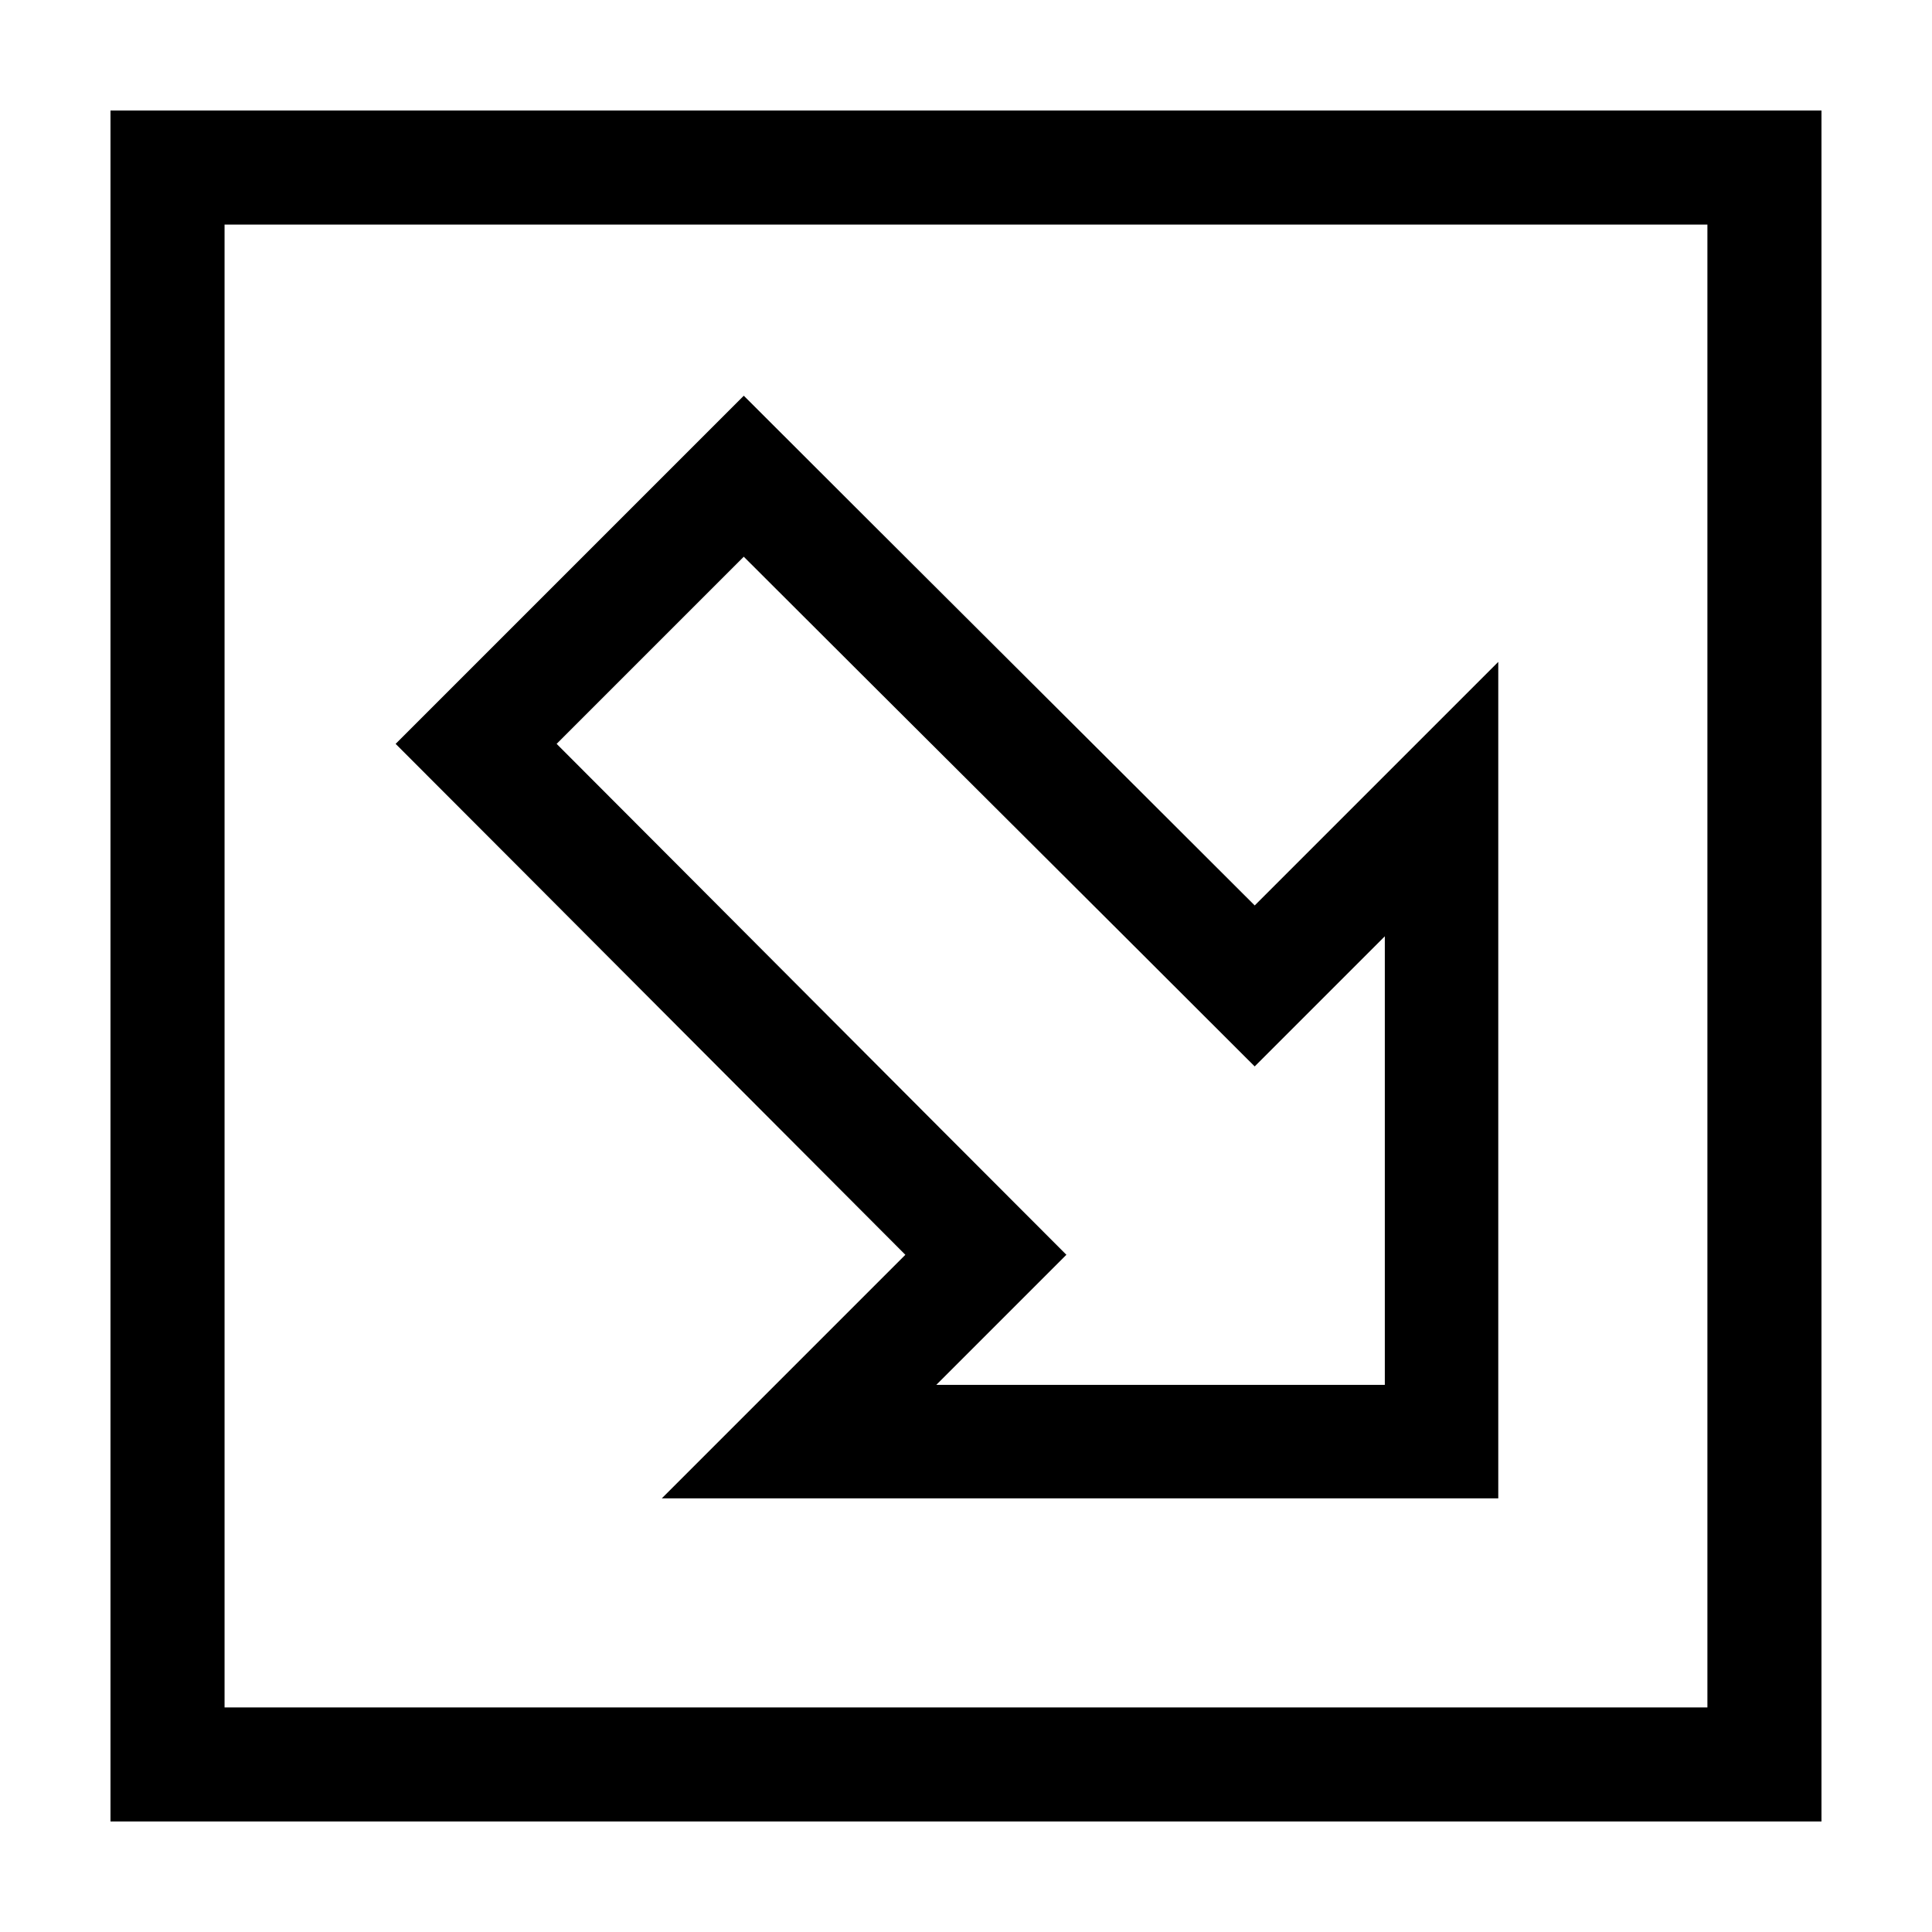 <?xml version="1.0" encoding="UTF-8"?>
<!-- Uploaded to: ICON Repo, www.svgrepo.com, Generator: ICON Repo Mixer Tools -->
<svg fill="#000000" width="800px" height="800px" version="1.1" viewBox="144 144 512 512" xmlns="http://www.w3.org/2000/svg">
 <path d="m626.71 173.29h-453.43v453.43h453.43zm-30.23 30.23v392.97h-392.97v-392.97zm-55.418 115.88c-21.527 21.527-43.02 43.023-64.551 64.551-45.086-45.055-90.328-90.012-135.4-135.08l-92.262 92.262c45.059 45.082 90.043 90.301 135.08 135.4-21.527 21.527-43.023 43.023-64.551 64.551h221.68v-221.68zm-30.07 72.738v118.87h-118.87l34.48-34.48c-45.059-45.082-90.043-90.301-135.09-135.4l49.594-49.594c45.086 45.055 90.328 90.012 135.4 135.08 11.496-11.496 22.984-22.984 34.48-34.48z"/>
</svg>